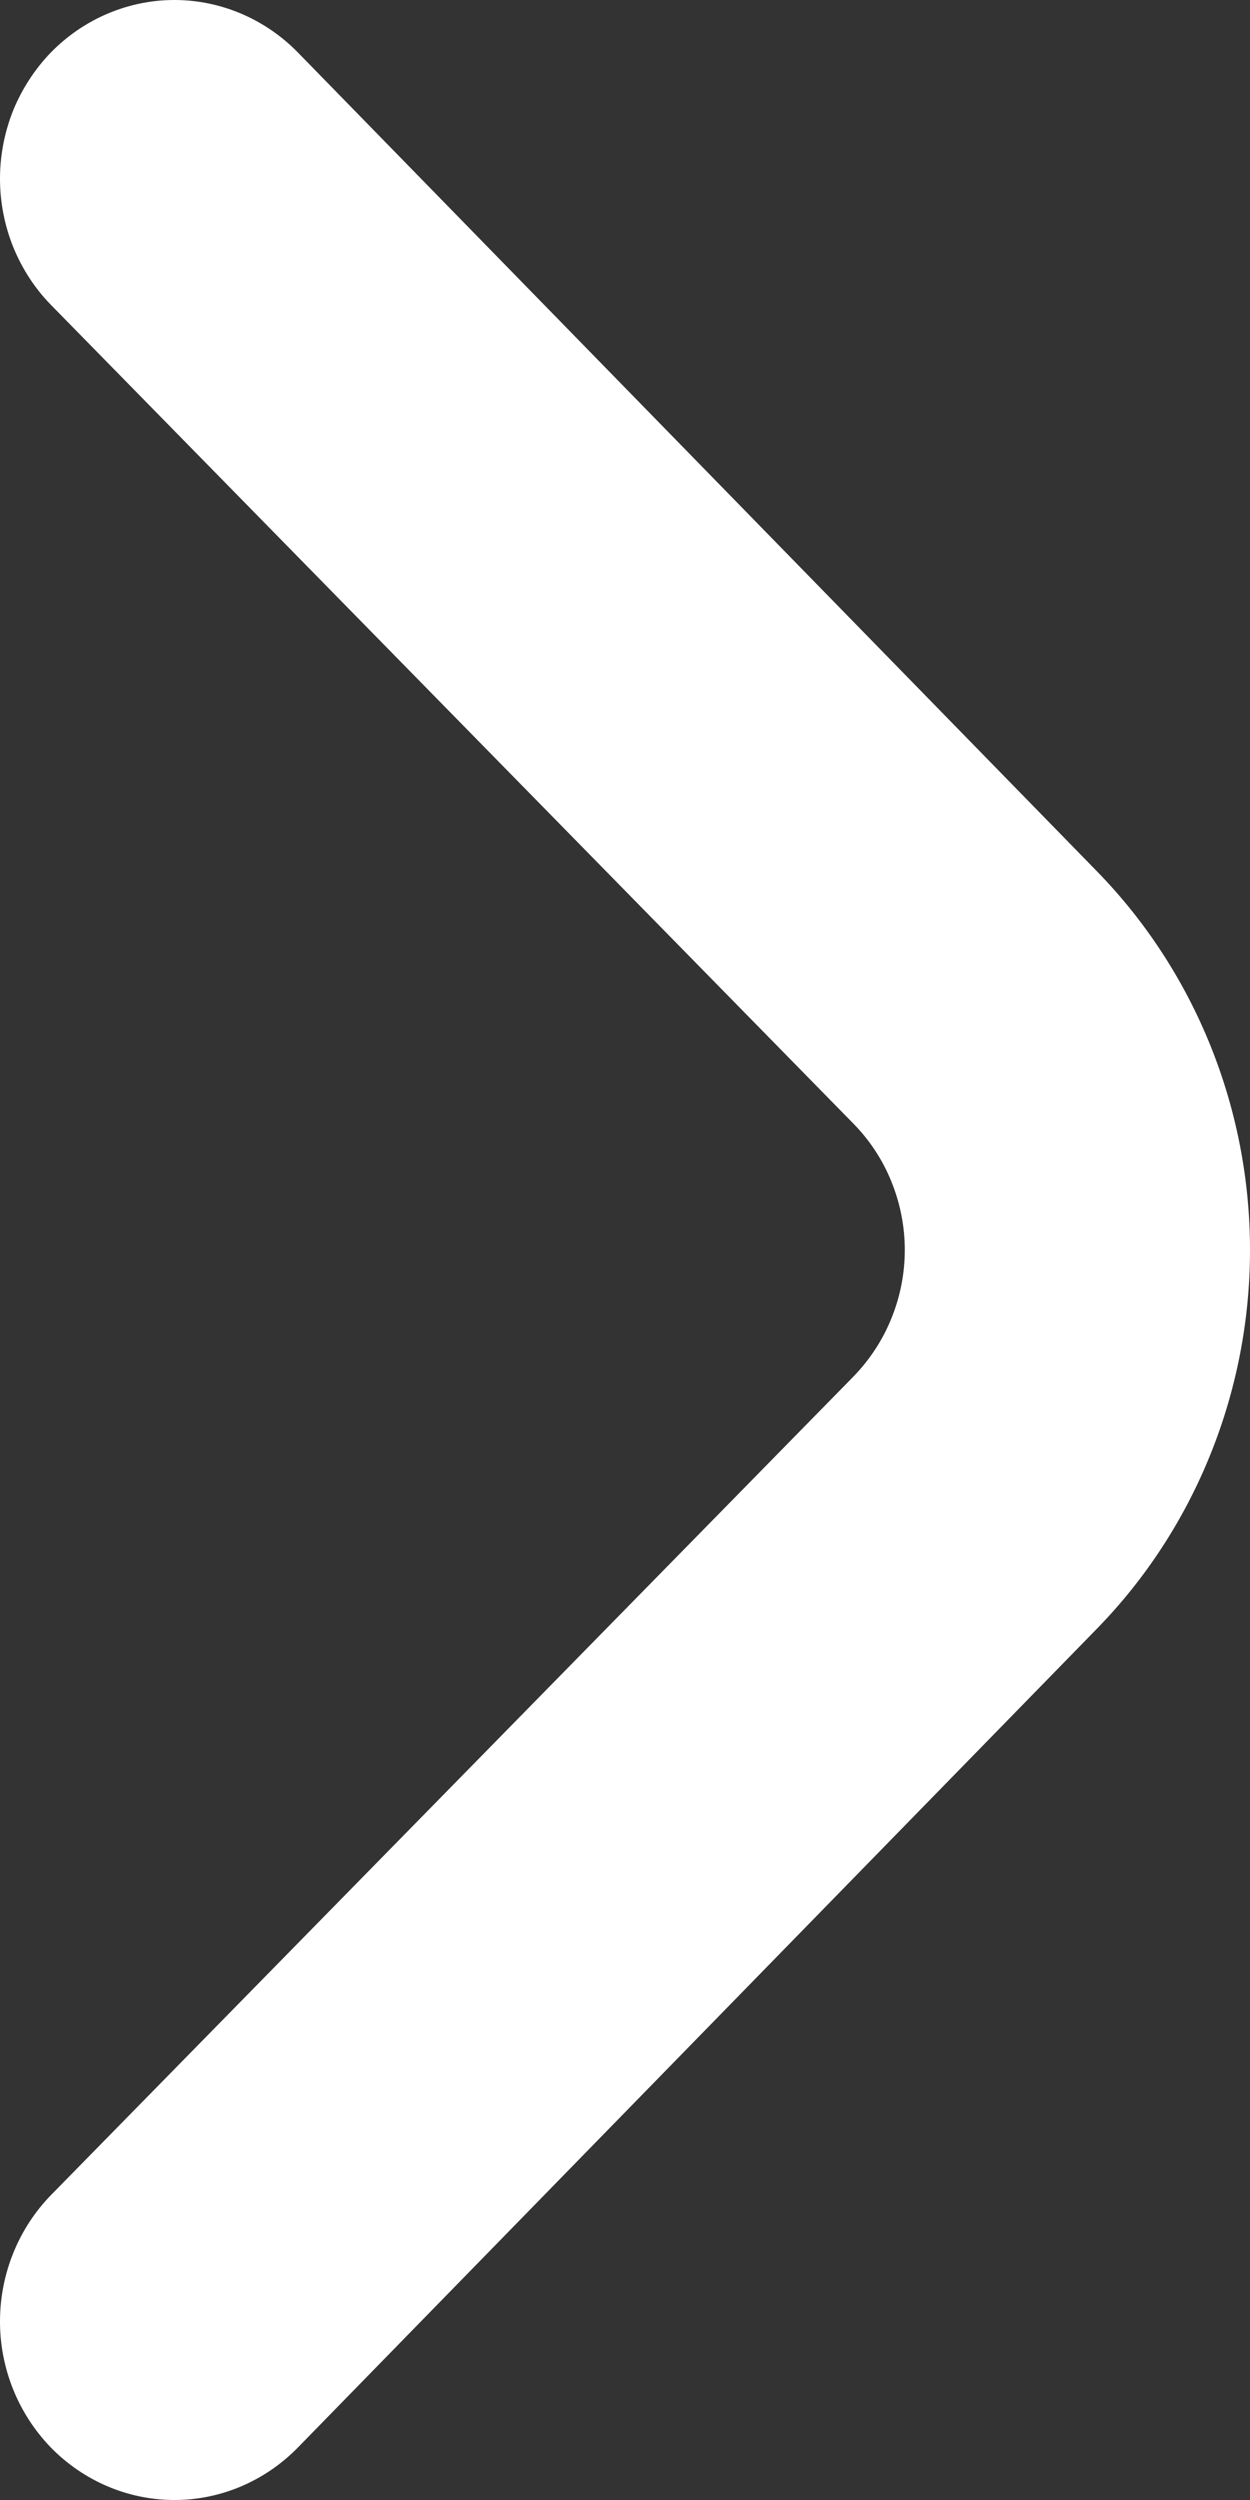 <?xml version="1.0" encoding="UTF-8"?> <svg xmlns="http://www.w3.org/2000/svg" width="6" height="12" viewBox="0 0 6 12" fill="none"><rect x="0" y="0" width="6" height="12" fill="#333333" stroke="none"/><path d="M5.266 4.183L1.427 0.249C1.27 0.09 1.058 0 0.837 0C0.616 0 0.404 0.09 0.247 0.249C0.169 0.329 0.107 0.424 0.064 0.528C0.022 0.633 0 0.745 0 0.858C0 0.971 0.022 1.083 0.064 1.187C0.107 1.292 0.169 1.387 0.247 1.466L4.095 5.392C4.173 5.471 4.236 5.566 4.278 5.67C4.321 5.775 4.343 5.887 4.343 6C4.343 6.113 4.321 6.225 4.278 6.33C4.236 6.434 4.173 6.529 4.095 6.609L0.247 10.534C0.09 10.694 0.001 10.912 0 11.139C-0.001 11.367 0.087 11.585 0.243 11.747C0.4 11.908 0.612 11.999 0.834 12C1.056 12.001 1.269 11.911 1.427 11.751L5.266 7.817C5.736 7.335 6 6.681 6 6C6 5.319 5.736 4.665 5.266 4.183Z" fill="white"></path></svg> 